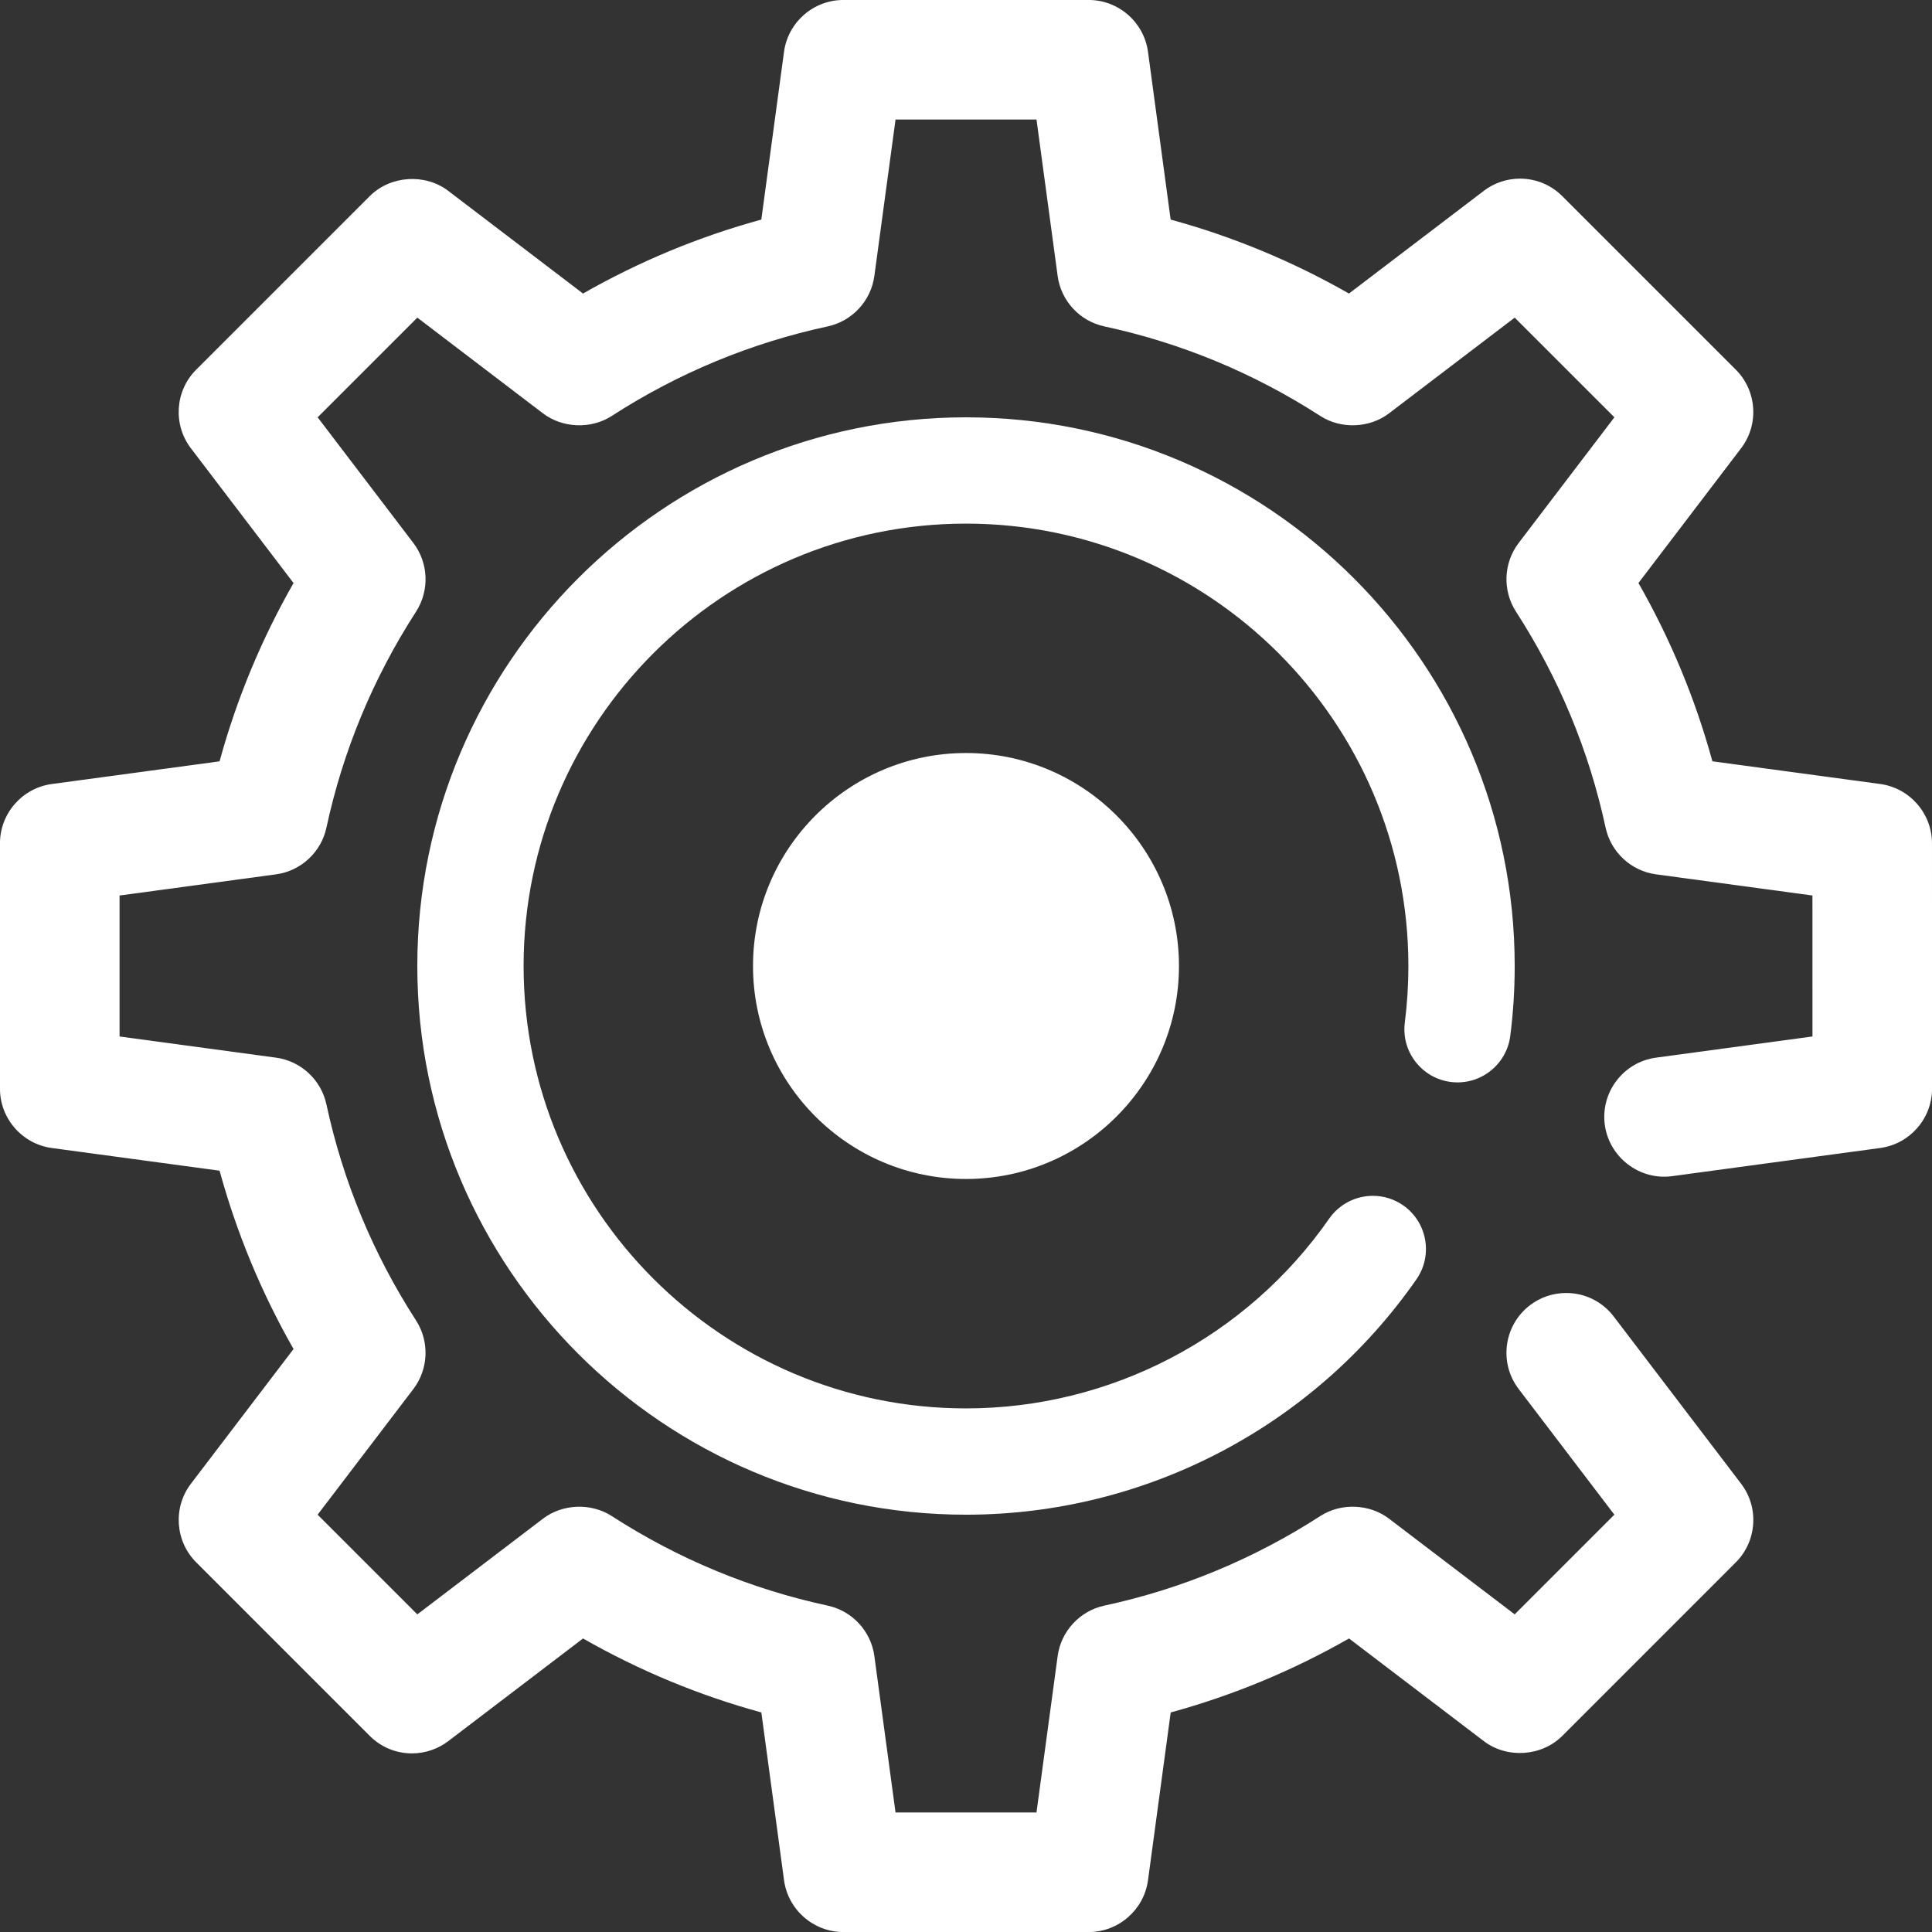 <?xml version="1.0" encoding="utf-8"?>
<!-- Generator: Adobe Illustrator 16.0.0, SVG Export Plug-In . SVG Version: 6.00 Build 0)  -->
<!DOCTYPE svg PUBLIC "-//W3C//DTD SVG 1.1//EN" "http://www.w3.org/Graphics/SVG/1.1/DTD/svg11.dtd">
<svg version="1.1" id="Layer_1" xmlns="http://www.w3.org/2000/svg" xmlns:xlink="http://www.w3.org/1999/xlink" x="0px" y="0px"
	 width="141.73px" height="141.73px" viewBox="0 0 141.73 141.73" enable-background="new 0 0 141.73 141.73" xml:space="preserve">
<rect x="0" y="0" width="141.73" height="141.73" fill="#333333" stroke="none"/>
<g>
	<path fill="#FFFFFF" d="M103.84,77.889c0.638,0.824,1.557,1.351,2.597,1.484c2.159,0.269,4.089-1.276,4.354-3.372
		c0.217-1.684,0.326-3.411,0.326-5.136c0-22.194-18.058-40.25-40.252-40.25s-40.251,18.056-40.251,40.25
		s18.057,40.252,40.251,40.252c13.16,0,25.512-6.454,33.042-17.265c1.229-1.763,0.795-4.197-0.969-5.427
		c-0.656-0.458-1.427-0.7-2.226-0.7c-1.276,0-2.473,0.624-3.202,1.67c-6.074,8.719-16.035,13.924-26.646,13.924
		c-17.895,0-32.453-14.559-32.453-32.454c0-17.895,14.559-32.453,32.453-32.453c17.896,0,32.454,14.559,32.454,32.453
		c0,1.392-0.088,2.787-0.261,4.145C102.925,76.042,103.203,77.065,103.84,77.889z"/>
	<path fill="#FFFFFF" d="M55.24,70.865c0,8.615,7.009,15.624,15.625,15.624c8.615,0,15.623-7.009,15.623-15.624
		S79.48,55.241,70.865,55.241C62.249,55.241,55.24,62.25,55.24,70.865z"/>
	<path fill="#FFFFFF" d="M141.729,61.86c0-2.185-1.632-4.053-3.799-4.347l-12.31-1.664c-1.249-4.566-3.069-8.955-5.425-13.079
		l7.532-9.889c1.325-1.738,1.159-4.215-0.387-5.761L114.607,14.39c-0.828-0.829-1.931-1.285-3.103-1.285
		c-0.957,0-1.9,0.318-2.656,0.897l-9.889,7.532c-4.126-2.356-8.514-4.177-13.081-5.425L84.216,3.798
		c-0.293-2.165-2.161-3.799-4.346-3.799H61.862c-2.185,0-4.053,1.633-4.347,3.799L55.85,16.109
		c-4.566,1.249-8.956,3.069-13.08,5.425l-9.888-7.533c-1.703-1.297-4.246-1.125-5.759,0.388L14.389,27.122
		c-1.546,1.545-1.712,4.021-0.388,5.759l7.533,9.891c-2.357,4.126-4.178,8.515-5.427,13.079l-12.31,1.664
		c-2.166,0.294-3.799,2.162-3.799,4.347V79.87c0,2.185,1.633,4.053,3.799,4.347l12.311,1.664c1.25,4.566,3.07,8.955,5.426,13.081
		l-7.531,9.887c-1.324,1.737-1.158,4.215,0.388,5.76l12.731,12.732c0.827,0.829,1.93,1.287,3.104,1.286
		c0.954,0,1.898-0.318,2.656-0.897l9.889-7.532c4.124,2.355,8.513,4.177,13.081,5.426l1.664,12.31
		c0.294,2.166,2.162,3.799,4.347,3.799H79.87c2.185,0,4.053-1.632,4.346-3.798l1.666-12.311c4.568-1.25,8.957-3.072,13.08-5.427
		l9.89,7.53c1.706,1.301,4.252,1.125,5.759-0.387l12.731-12.732c1.546-1.546,1.712-4.022,0.387-5.759l-9.344-12.267
		c-0.836-1.099-2.109-1.729-3.491-1.729c-0.967,0-1.886,0.31-2.656,0.897c-1.924,1.467-2.296,4.225-0.83,6.146l7.021,9.22
		l-7.312,7.312l-9.222-7.021c-1.431-1.089-3.519-1.173-5.034-0.194c-4.876,3.148-10.208,5.361-15.85,6.574
		c-1.799,0.39-3.175,1.877-3.422,3.7l-1.553,11.474H65.695l-1.552-11.474c-0.247-1.825-1.623-3.313-3.424-3.7
		c-5.639-1.213-10.972-3.425-15.849-6.574c-1.514-0.977-3.606-0.896-5.037,0.196l-9.219,7.021l-7.313-7.313l7.021-9.216
		c1.117-1.466,1.196-3.489,0.196-5.037c-3.148-4.877-5.36-10.21-6.573-15.851c-0.389-1.802-1.875-3.178-3.7-3.424L8.771,76.036
		V65.694l11.475-1.552c1.825-0.246,3.313-1.623,3.7-3.424c1.212-5.638,3.425-10.97,6.575-15.848
		c0.998-1.548,0.919-3.572-0.197-5.037l-7.022-9.22l7.313-7.312l9.216,7.022c1.436,1.092,3.528,1.171,5.038,0.195
		c4.875-3.148,10.207-5.36,15.848-6.573c1.801-0.388,3.177-1.873,3.425-3.7l1.554-11.476h10.341l1.551,11.477
		c0.247,1.826,1.624,3.312,3.424,3.698c5.643,1.214,10.975,3.426,15.849,6.573c1.515,0.979,3.61,0.895,5.036-0.195l9.22-7.021
		l7.313,7.312l-7.022,9.219c-1.117,1.466-1.196,3.489-0.196,5.038c3.146,4.871,5.359,10.203,6.574,15.848
		c0.388,1.801,1.875,3.177,3.701,3.423l11.472,1.552l0.002,10.341l-11.474,1.553c-2.396,0.324-4.083,2.536-3.759,4.936
		c0.319,2.358,2.529,4.084,4.934,3.759l15.273-2.067c2.166-0.293,3.798-2.161,3.798-4.346L141.729,61.86z"/>
</g>
</svg>
